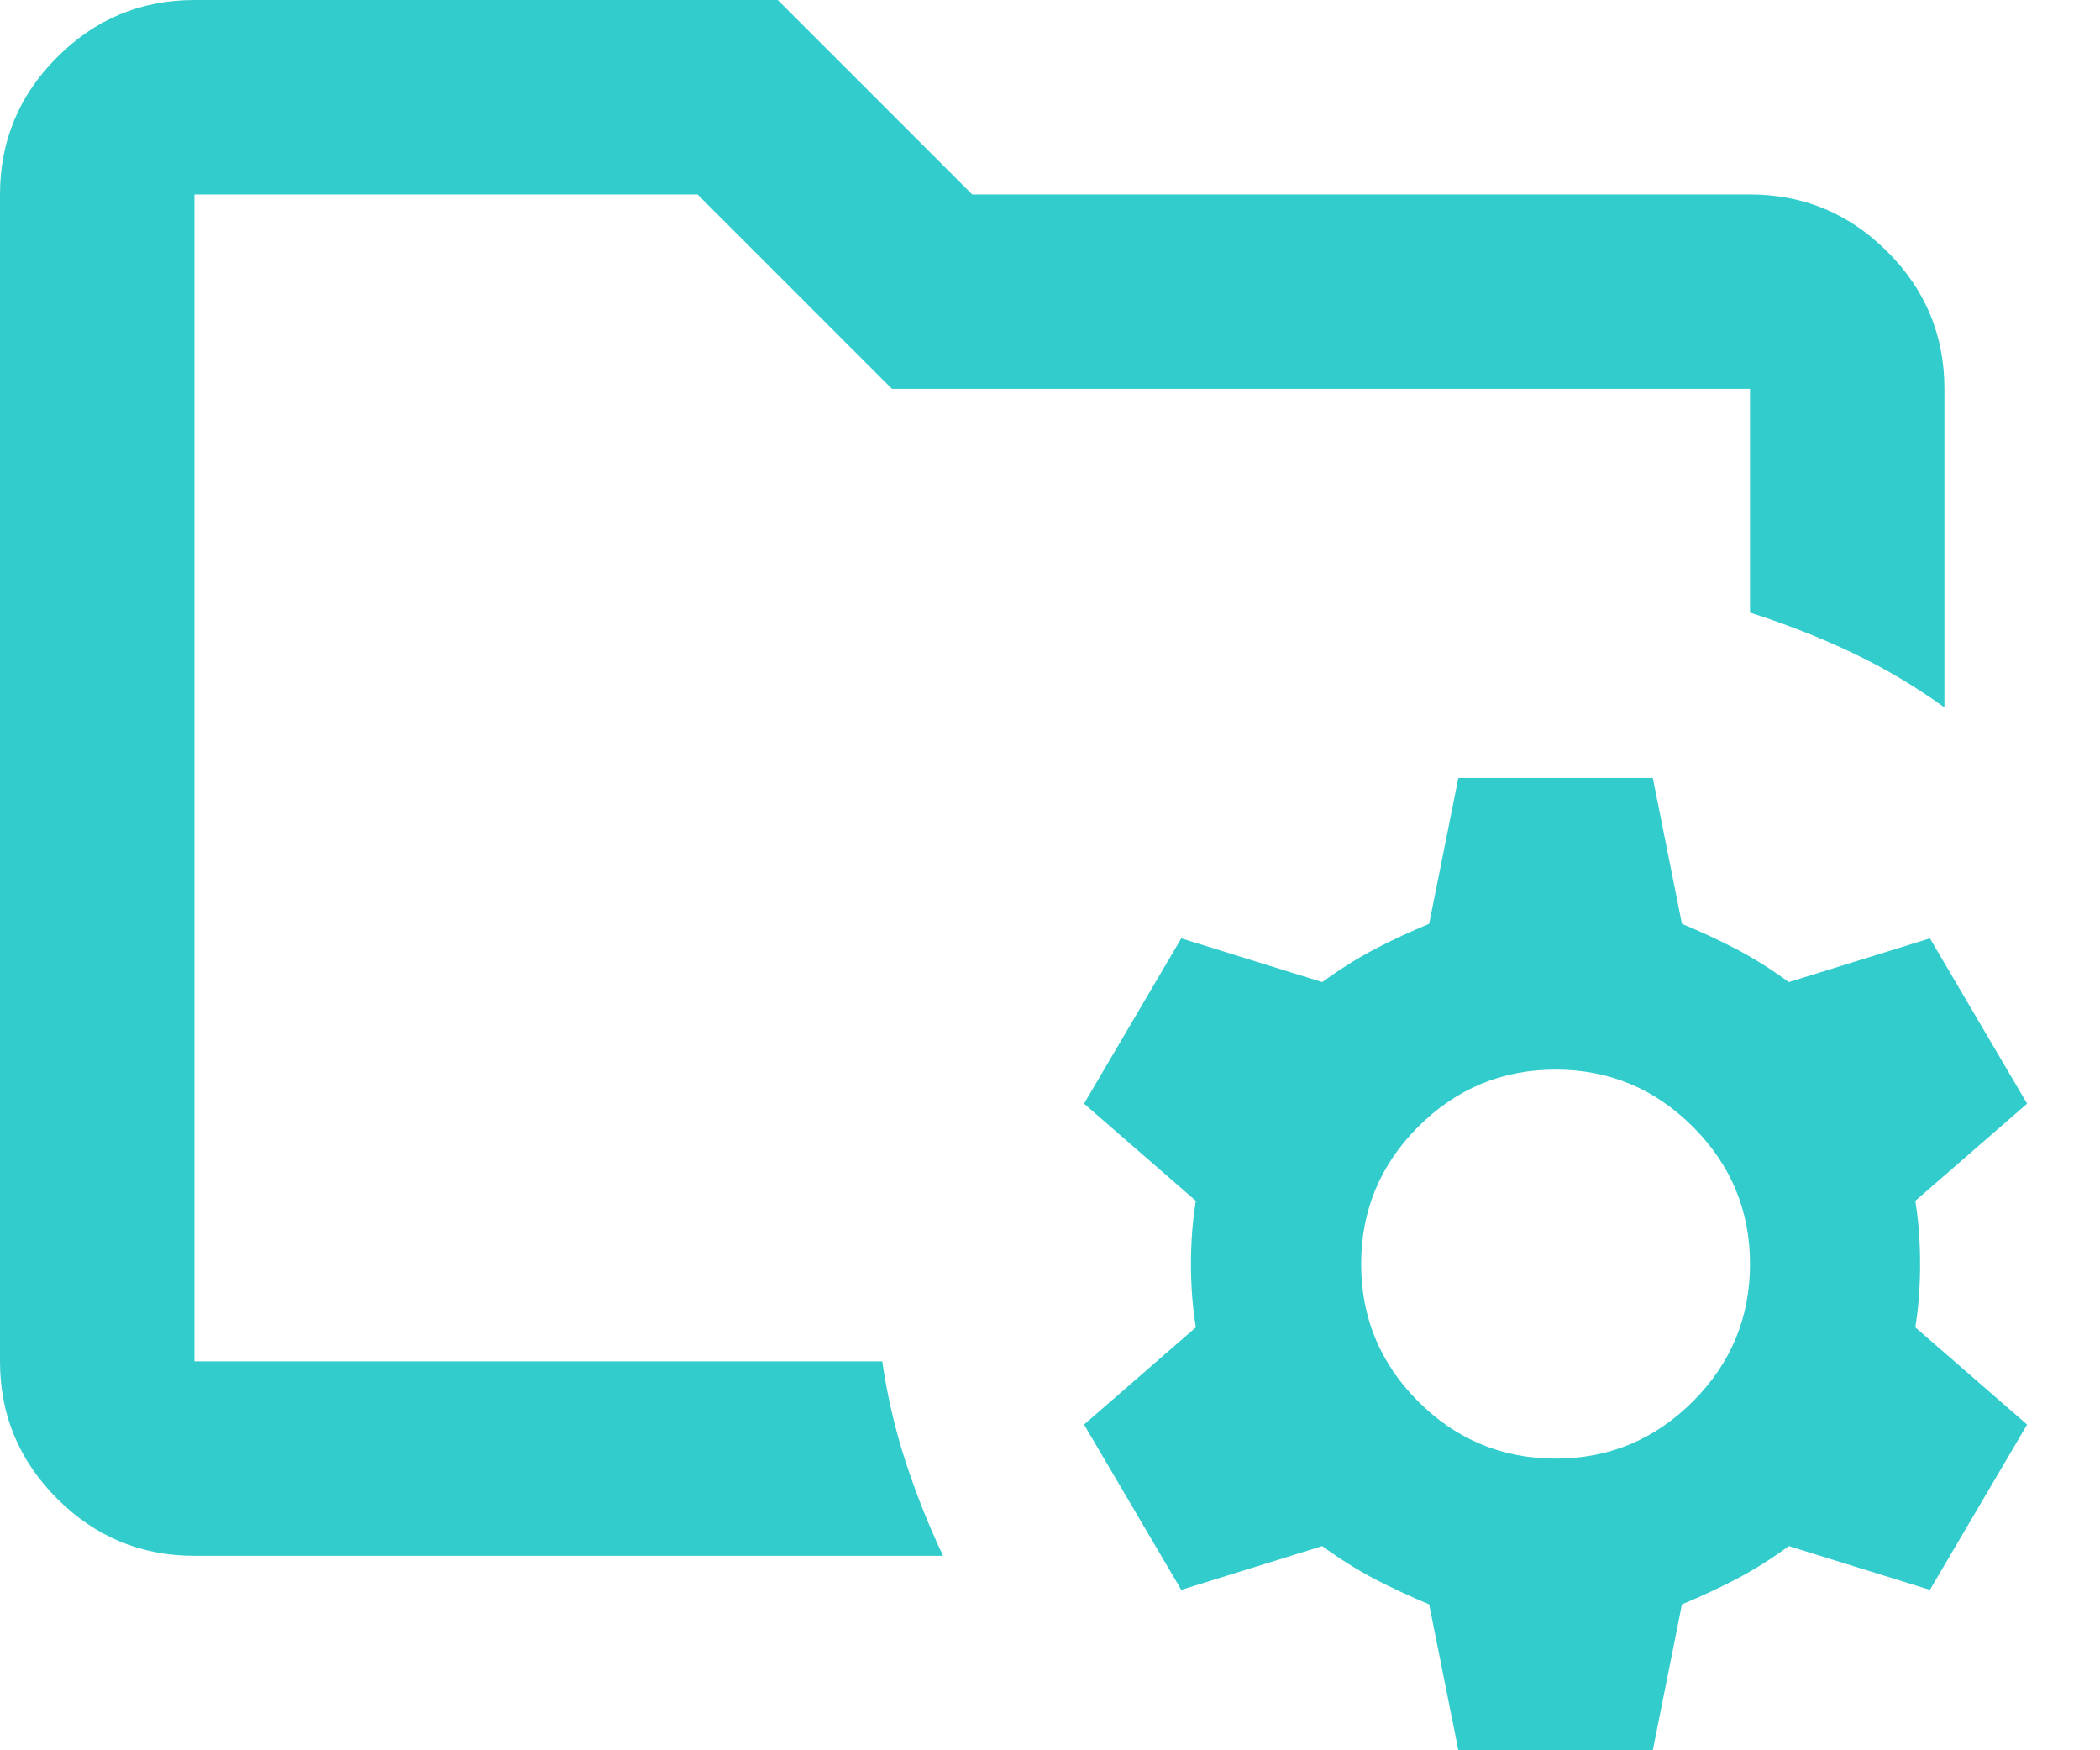 <svg xmlns="http://www.w3.org/2000/svg" width="24" height="20" viewBox="0 0 24 20" fill="none"><path d="M16.667 20L16.333 18.333C16.111 18.241 15.903 18.143 15.708 18.042C15.514 17.94 15.315 17.815 15.111 17.667L13.5 18.167L12.389 16.278L13.667 15.167C13.63 14.944 13.611 14.704 13.611 14.444C13.611 14.185 13.63 13.944 13.667 13.722L12.389 12.611L13.5 10.722L15.111 11.222C15.315 11.074 15.514 10.949 15.708 10.847C15.903 10.745 16.111 10.648 16.333 10.556L16.667 8.889H18.889L19.222 10.556C19.444 10.648 19.653 10.745 19.847 10.847C20.042 10.949 20.241 11.074 20.444 11.222L22.056 10.722L23.167 12.611L21.889 13.722C21.926 13.944 21.944 14.185 21.944 14.444C21.944 14.704 21.926 14.944 21.889 15.167L23.167 16.278L22.056 18.167L20.444 17.667C20.241 17.815 20.042 17.94 19.847 18.042C19.653 18.143 19.444 18.241 19.222 18.333L18.889 20H16.667ZM17.778 16.667C18.389 16.667 18.912 16.449 19.347 16.014C19.782 15.579 20 15.056 20 14.444C20 13.833 19.782 13.31 19.347 12.875C18.912 12.44 18.389 12.222 17.778 12.222C17.167 12.222 16.643 12.44 16.208 12.875C15.773 13.31 15.556 13.833 15.556 14.444C15.556 15.056 15.773 15.579 16.208 16.014C16.643 16.449 17.167 16.667 17.778 16.667ZM2.222 15.556V2.222V7V6.667V15.556ZM2.222 17.778C1.611 17.778 1.088 17.56 0.653 17.125C0.218 16.69 0 16.167 0 15.556V2.222C0 1.611 0.218 1.088 0.653 0.653C1.088 0.218 1.611 0 2.222 0H8.889L11.111 2.222H20C20.611 2.222 21.134 2.44 21.569 2.875C22.005 3.31 22.222 3.833 22.222 4.444V8.083C21.889 7.843 21.537 7.634 21.167 7.458C20.796 7.282 20.407 7.13 20 7V4.444H10.194L7.972 2.222H2.222V15.556H10.083C10.139 15.944 10.227 16.324 10.347 16.694C10.468 17.065 10.611 17.426 10.778 17.778H2.222Z" fill="#33CCCC"></path></svg>